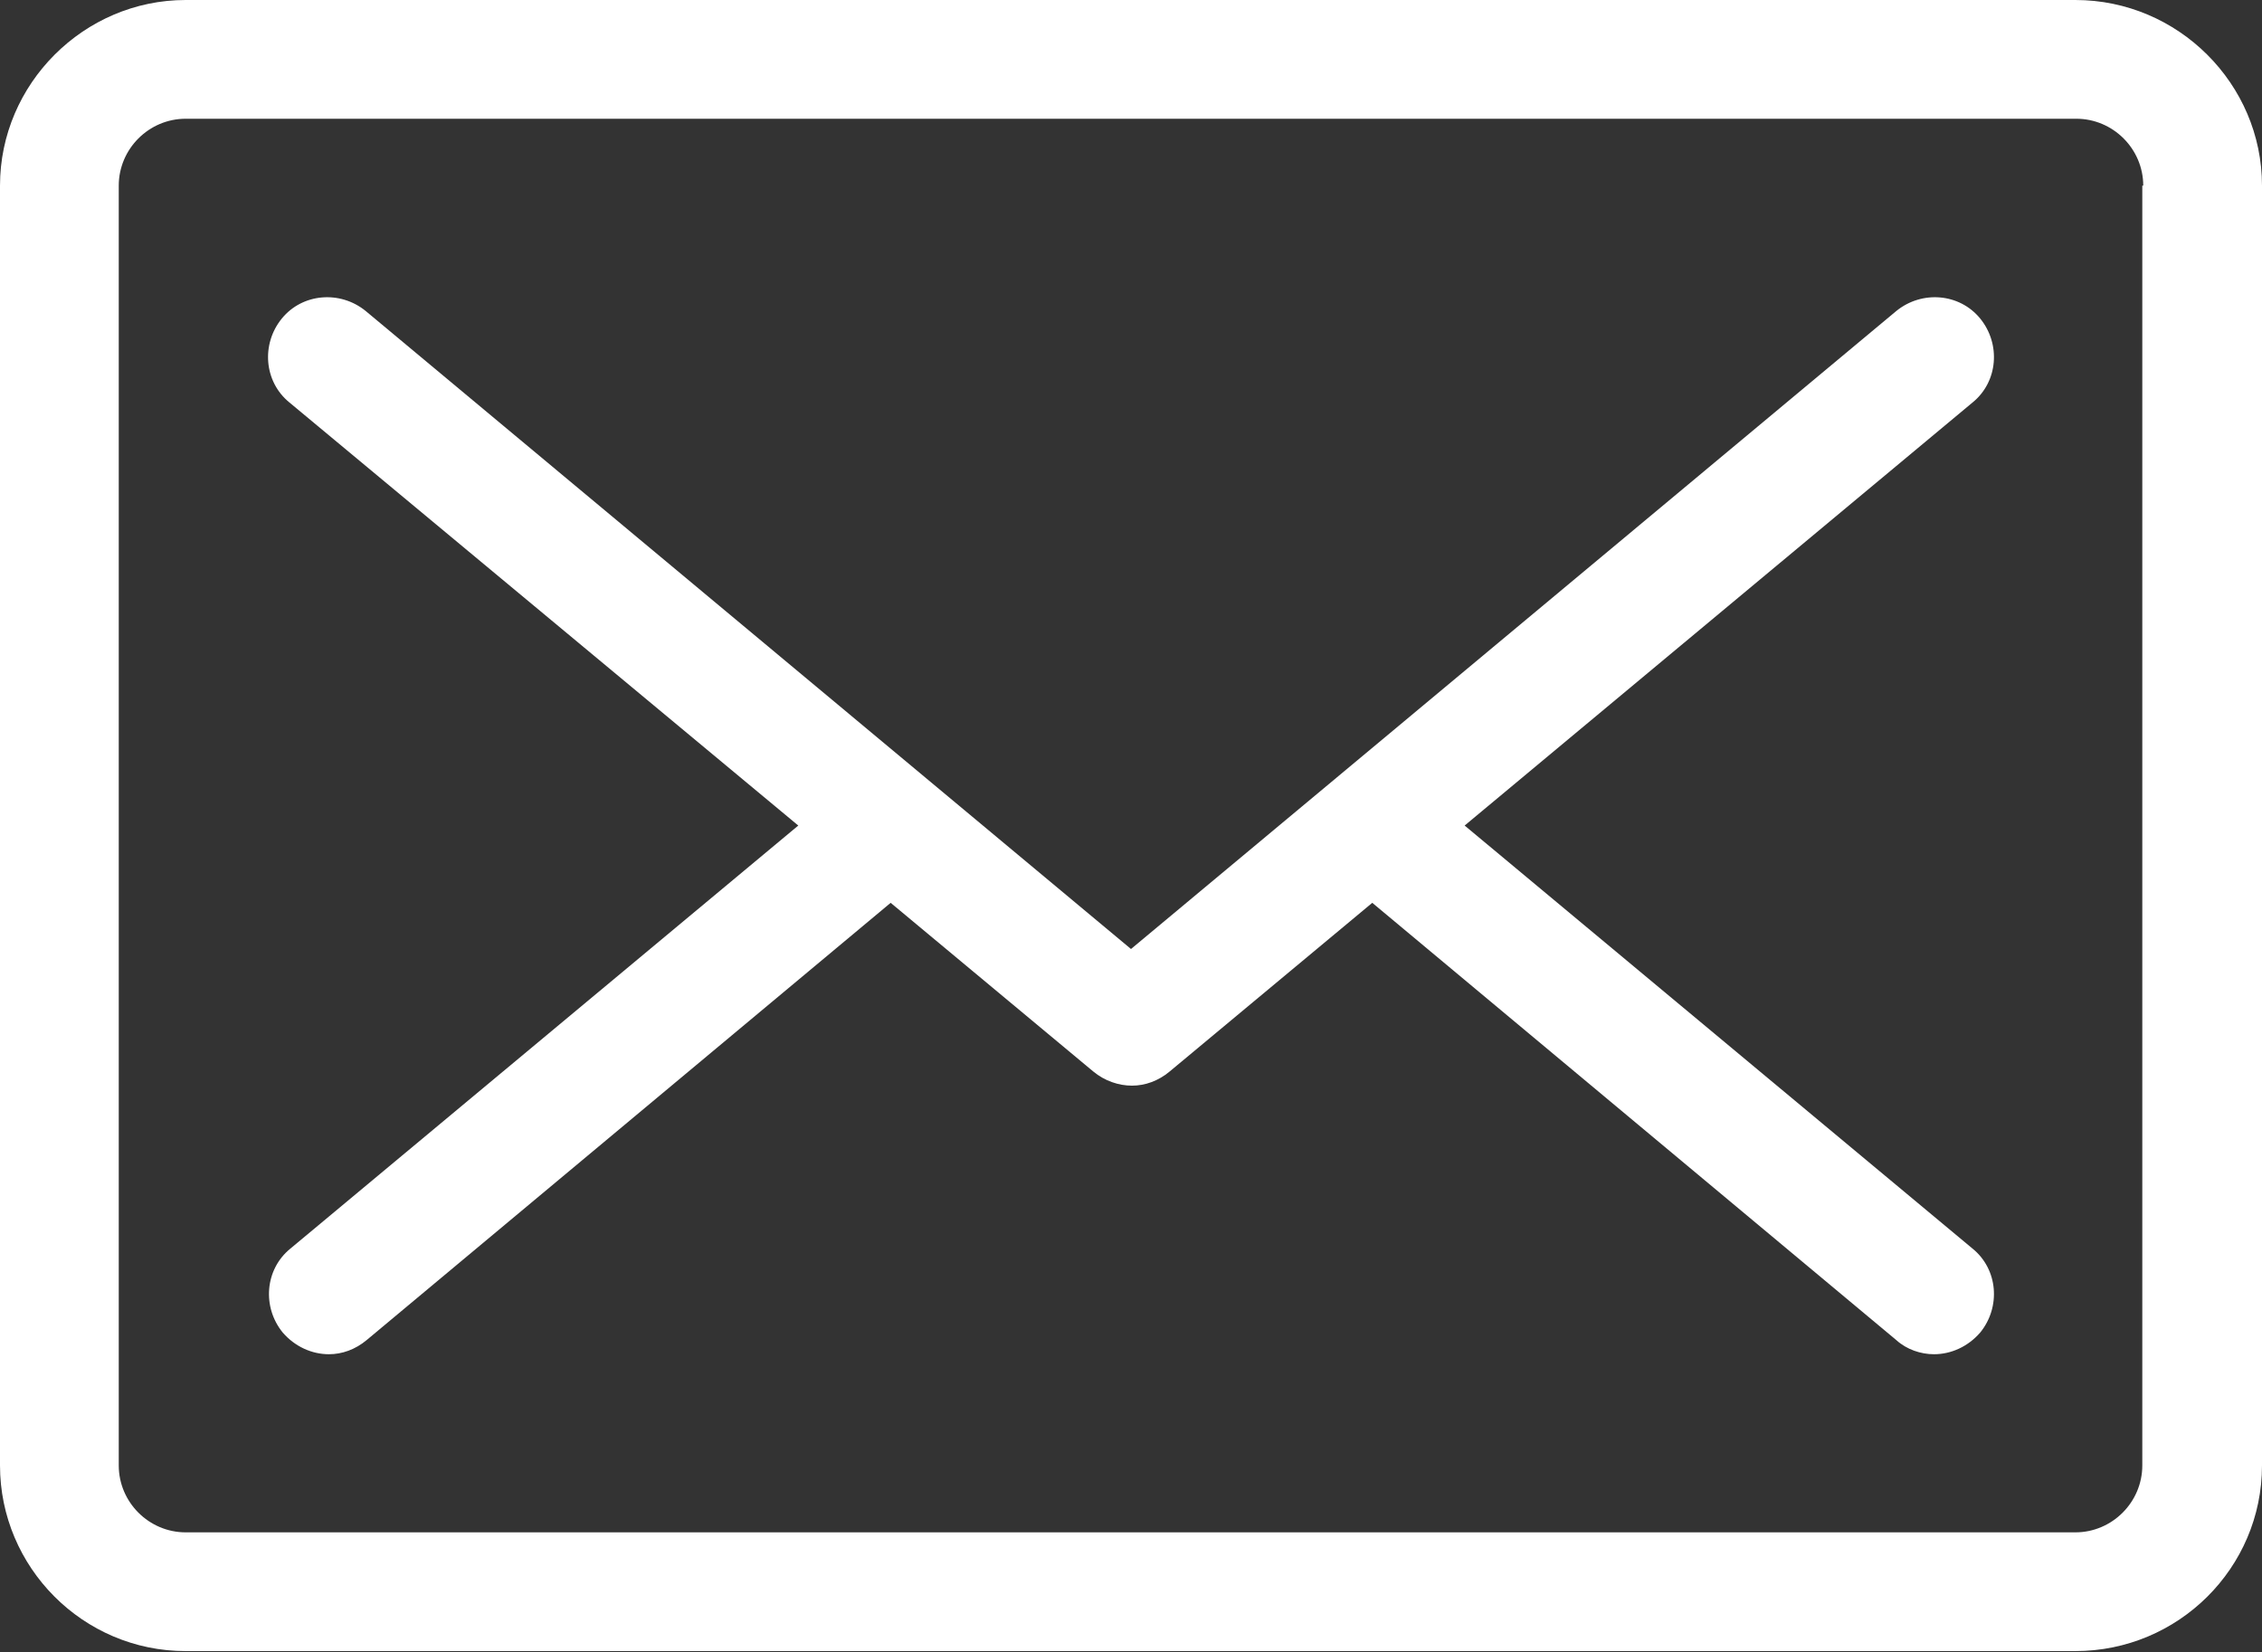 <?xml version="1.0" encoding="UTF-8"?><svg id="_レイヤー_2" xmlns="http://www.w3.org/2000/svg" viewBox="0 0 24 17.53"><rect x="0" y="0" width="24" height="17.53" fill="#333333" stroke="none"/><defs><style>.cls-1{fill:#fff;}</style></defs><g id="design"><path class="cls-1" d="M20.93,4.27l-5.39,4.49,5.39,4.49c.27.22.3.62.08.89-.13.15-.31.23-.49.23-.14,0-.29-.05-.4-.15l-5.56-4.64-2.15,1.79c-.12.1-.26.15-.4.15s-.29-.05-.41-.15l-2.15-1.79-5.56,4.64c-.12.1-.26.15-.4.15-.18,0-.36-.08-.49-.23-.22-.27-.19-.67.08-.89l5.39-4.49L3.07,4.27c-.27-.22-.3-.62-.08-.89.22-.27.62-.3.89-.08l8.12,6.77,8.12-6.77c.27-.22.67-.19.89.08.22.27.19.67-.08.89ZM24,1.97v13.58c0,1.09-.89,1.97-1.98,1.97H1.97c-1.09,0-1.97-.89-1.97-1.97V1.97C0,.89.89,0,1.97,0h20.05c1.09,0,1.98.89,1.98,1.97ZM22.74,1.97c0-.39-.32-.71-.71-.71H1.97c-.39,0-.71.32-.71.71v13.58c0,.39.32.71.71.71h20.05c.39,0,.71-.32.71-.71V1.97Z"/></g></svg>